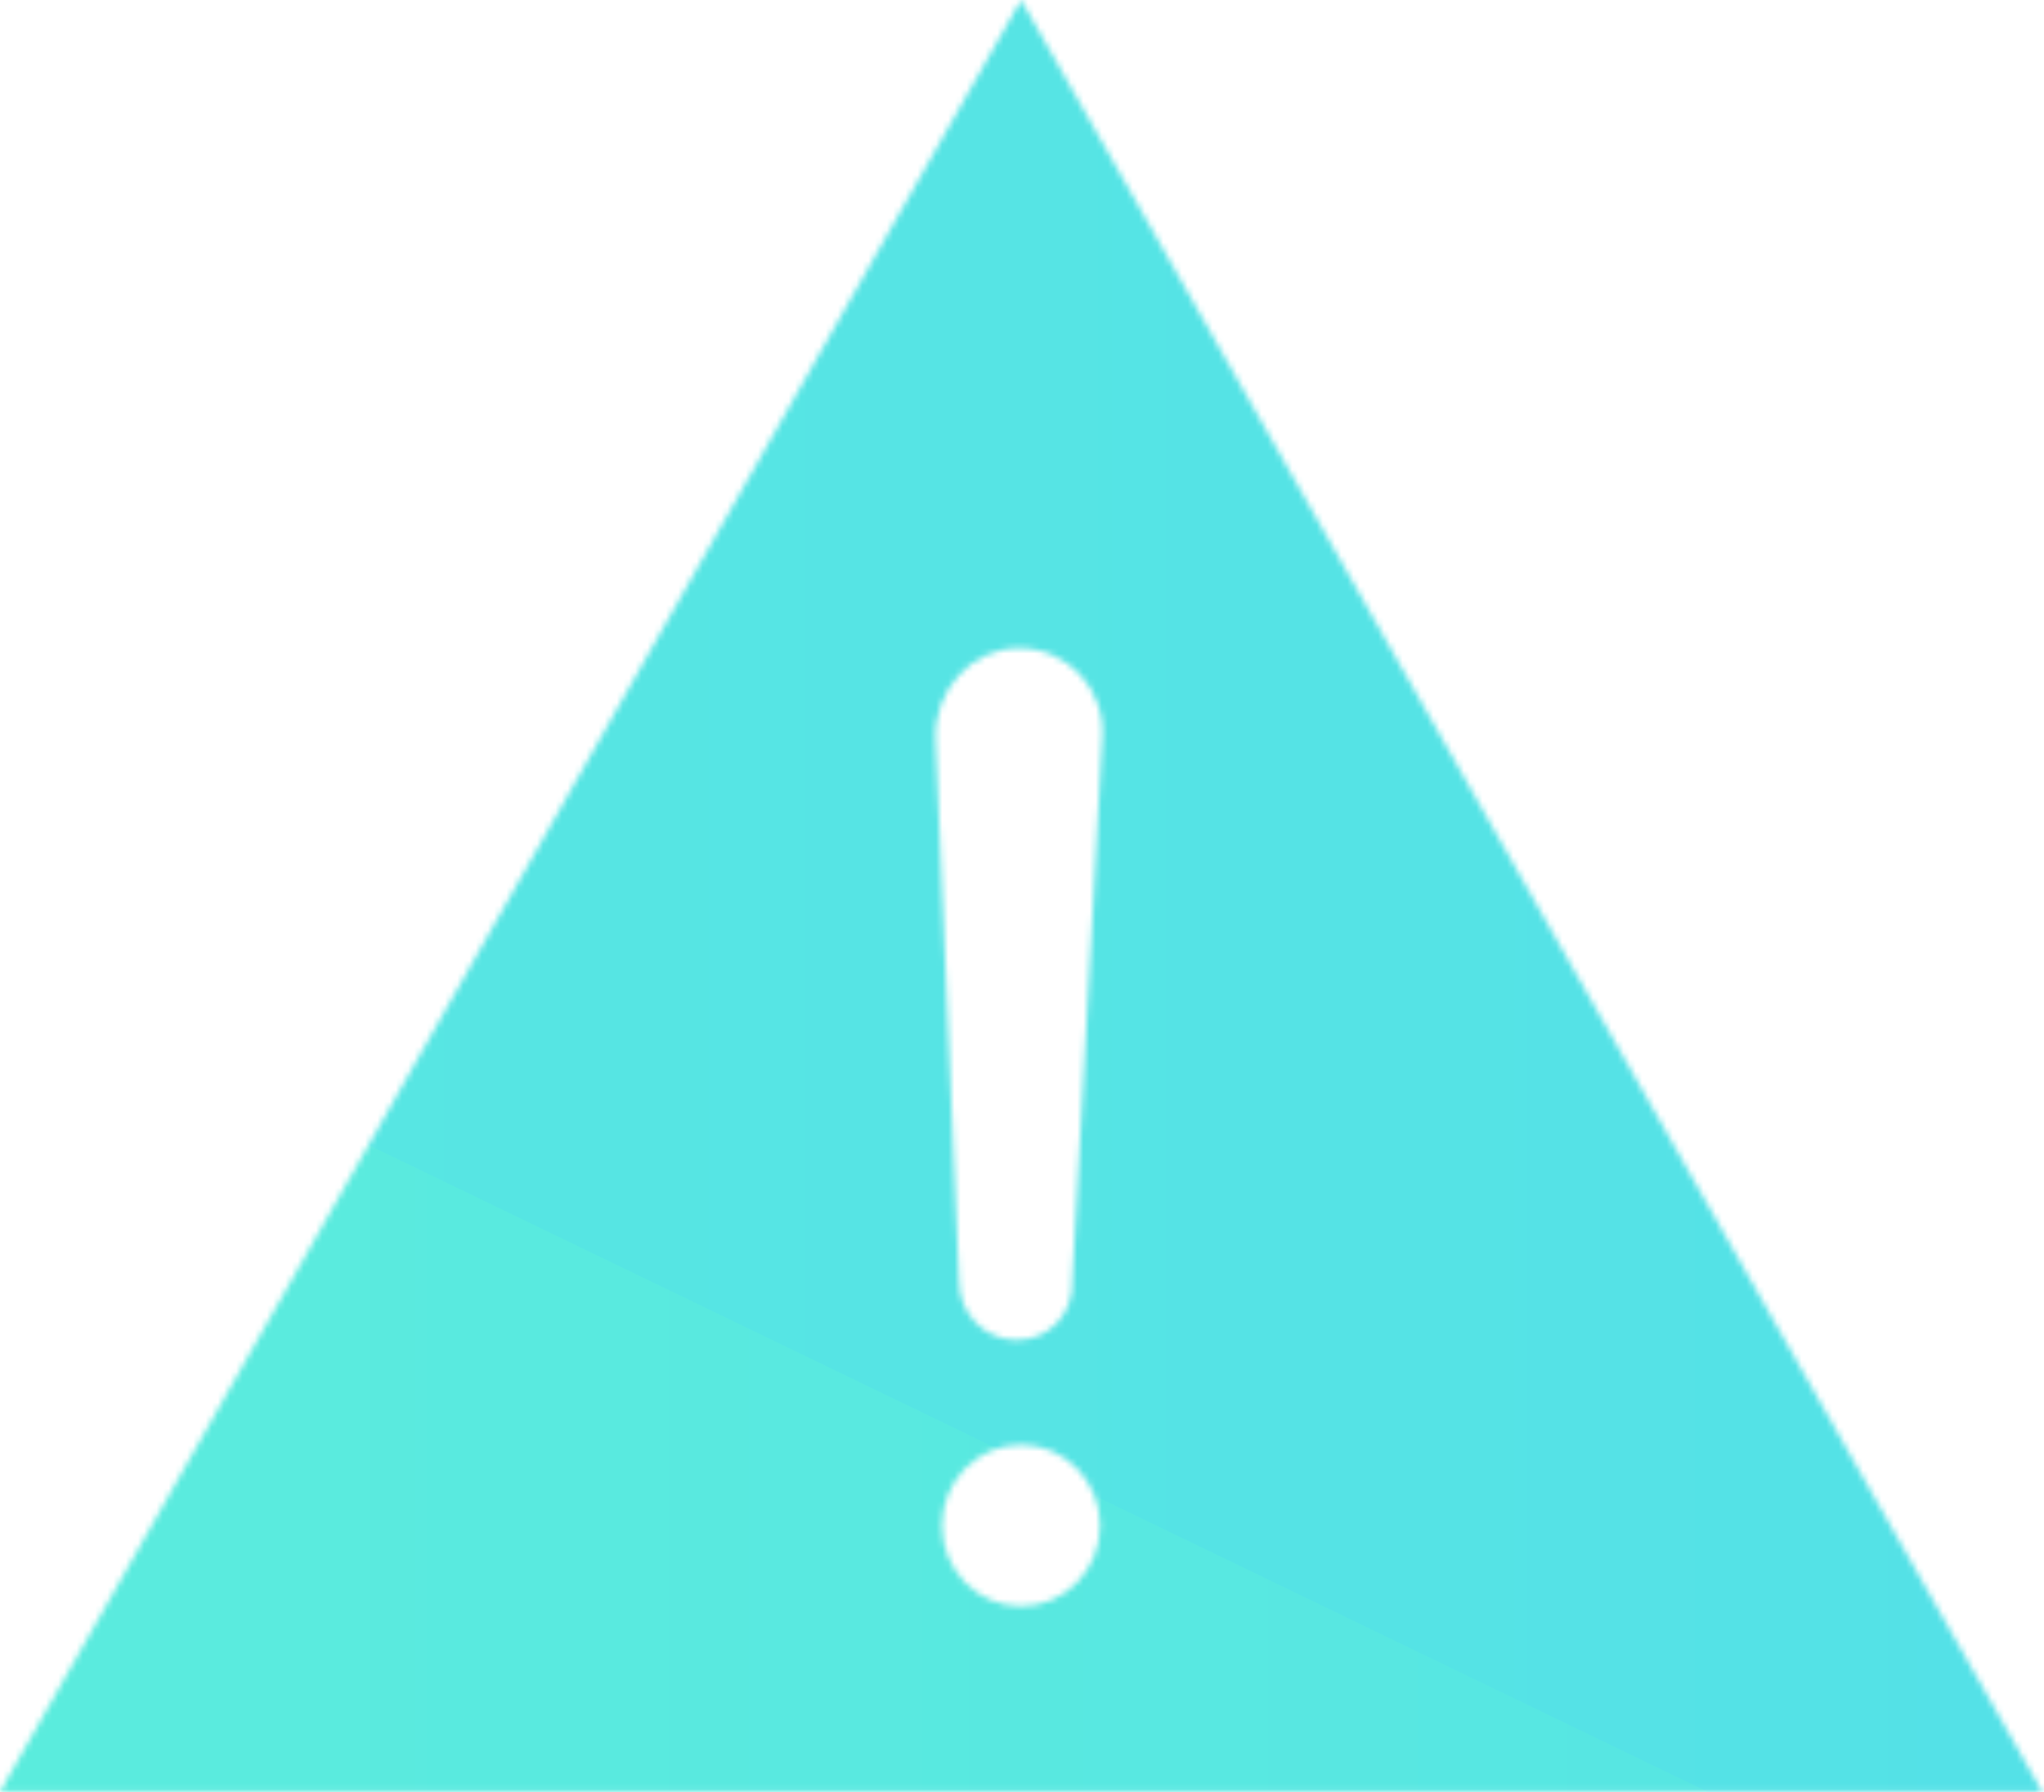 <svg width="333" height="292" viewBox="0 0 333 292" fill="none" xmlns="http://www.w3.org/2000/svg">
<mask id="mask0_672_286" style="mask-type:alpha" maskUnits="userSpaceOnUse" x="0" y="0" width="333" height="292">
<path fill-rule="evenodd" clip-rule="evenodd" d="M0 291.932L166.346 0L332.692 291.932H0ZM166.346 261.707C173.457 261.707 179.222 255.817 179.222 248.551C179.222 241.285 173.457 235.394 166.346 235.394C159.234 235.394 153.469 241.285 153.469 248.551C153.469 255.817 159.234 261.707 166.346 261.707ZM156.254 208.726C156.254 214.06 160.43 218.327 165.65 218.327C170.87 218.327 175.046 214.06 174.698 208.37L179.57 120.542C180.266 112.364 174.002 105.608 165.998 105.608C158.342 105.608 152.078 112.364 152.426 120.542L156.254 208.726Z" fill="black"/>
</mask>
<g mask="url(#mask0_672_286)">
<g style="mix-blend-mode:multiply">
<path d="M-177.485 -57.667L262.886 505.35L1257.25 509.903L-177.485 -57.667Z" fill="url(#paint0_linear_672_286)"/>
</g>
<g style="mix-blend-mode:multiply">
<path d="M-930.497 -534.184L718.851 509.903H-923.814L-930.497 -534.184Z" fill="url(#paint1_linear_672_286)"/>
</g>
<g style="mix-blend-mode:multiply">
<path d="M-176.743 -57.667L738.862 -484.104L1342.65 89.537L-176.743 -57.667Z" fill="url(#paint2_linear_672_286)"/>
</g>
<g style="mix-blend-mode:multiply">
<path d="M1402.06 -529.631L-940.151 503.832H452.995L858.463 -531.907" fill="url(#paint3_linear_672_286)"/>
</g>
<g style="mix-blend-mode:multiply">
<path d="M-1427.31 -531.907H1395.51L685.434 488.657L-1427.31 -531.907Z" fill="url(#paint4_linear_672_286)"/>
</g>
</g>
<defs>
<linearGradient id="paint0_linear_672_286" x1="-177.485" y1="226.118" x2="1257.25" y2="226.118" gradientUnits="userSpaceOnUse">
<stop stop-color="#66FFCC"/>
<stop offset="1" stop-color="#49CFF7"/>
</linearGradient>
<linearGradient id="paint1_linear_672_286" x1="-930.497" y1="-12.14" x2="718.851" y2="-12.14" gradientUnits="userSpaceOnUse">
<stop stop-color="#66FFCC"/>
<stop offset="1" stop-color="#49CFF7"/>
</linearGradient>
<linearGradient id="paint2_linear_672_286" x1="-176.743" y1="-197.284" x2="1342.65" y2="-197.284" gradientUnits="userSpaceOnUse">
<stop stop-color="#66FFCC"/>
<stop offset="1" stop-color="#49CFF7"/>
</linearGradient>
<linearGradient id="paint3_linear_672_286" x1="-940.151" y1="-14.037" x2="1402.06" y2="-14.037" gradientUnits="userSpaceOnUse">
<stop stop-color="#66FFCC"/>
<stop offset="1" stop-color="#49CFF7"/>
</linearGradient>
<linearGradient id="paint4_linear_672_286" x1="-1427.31" y1="-21.625" x2="1395.51" y2="-21.625" gradientUnits="userSpaceOnUse">
<stop stop-color="#66FFCC"/>
<stop offset="1" stop-color="#49CFF7"/>
</linearGradient>
</defs>
</svg>

